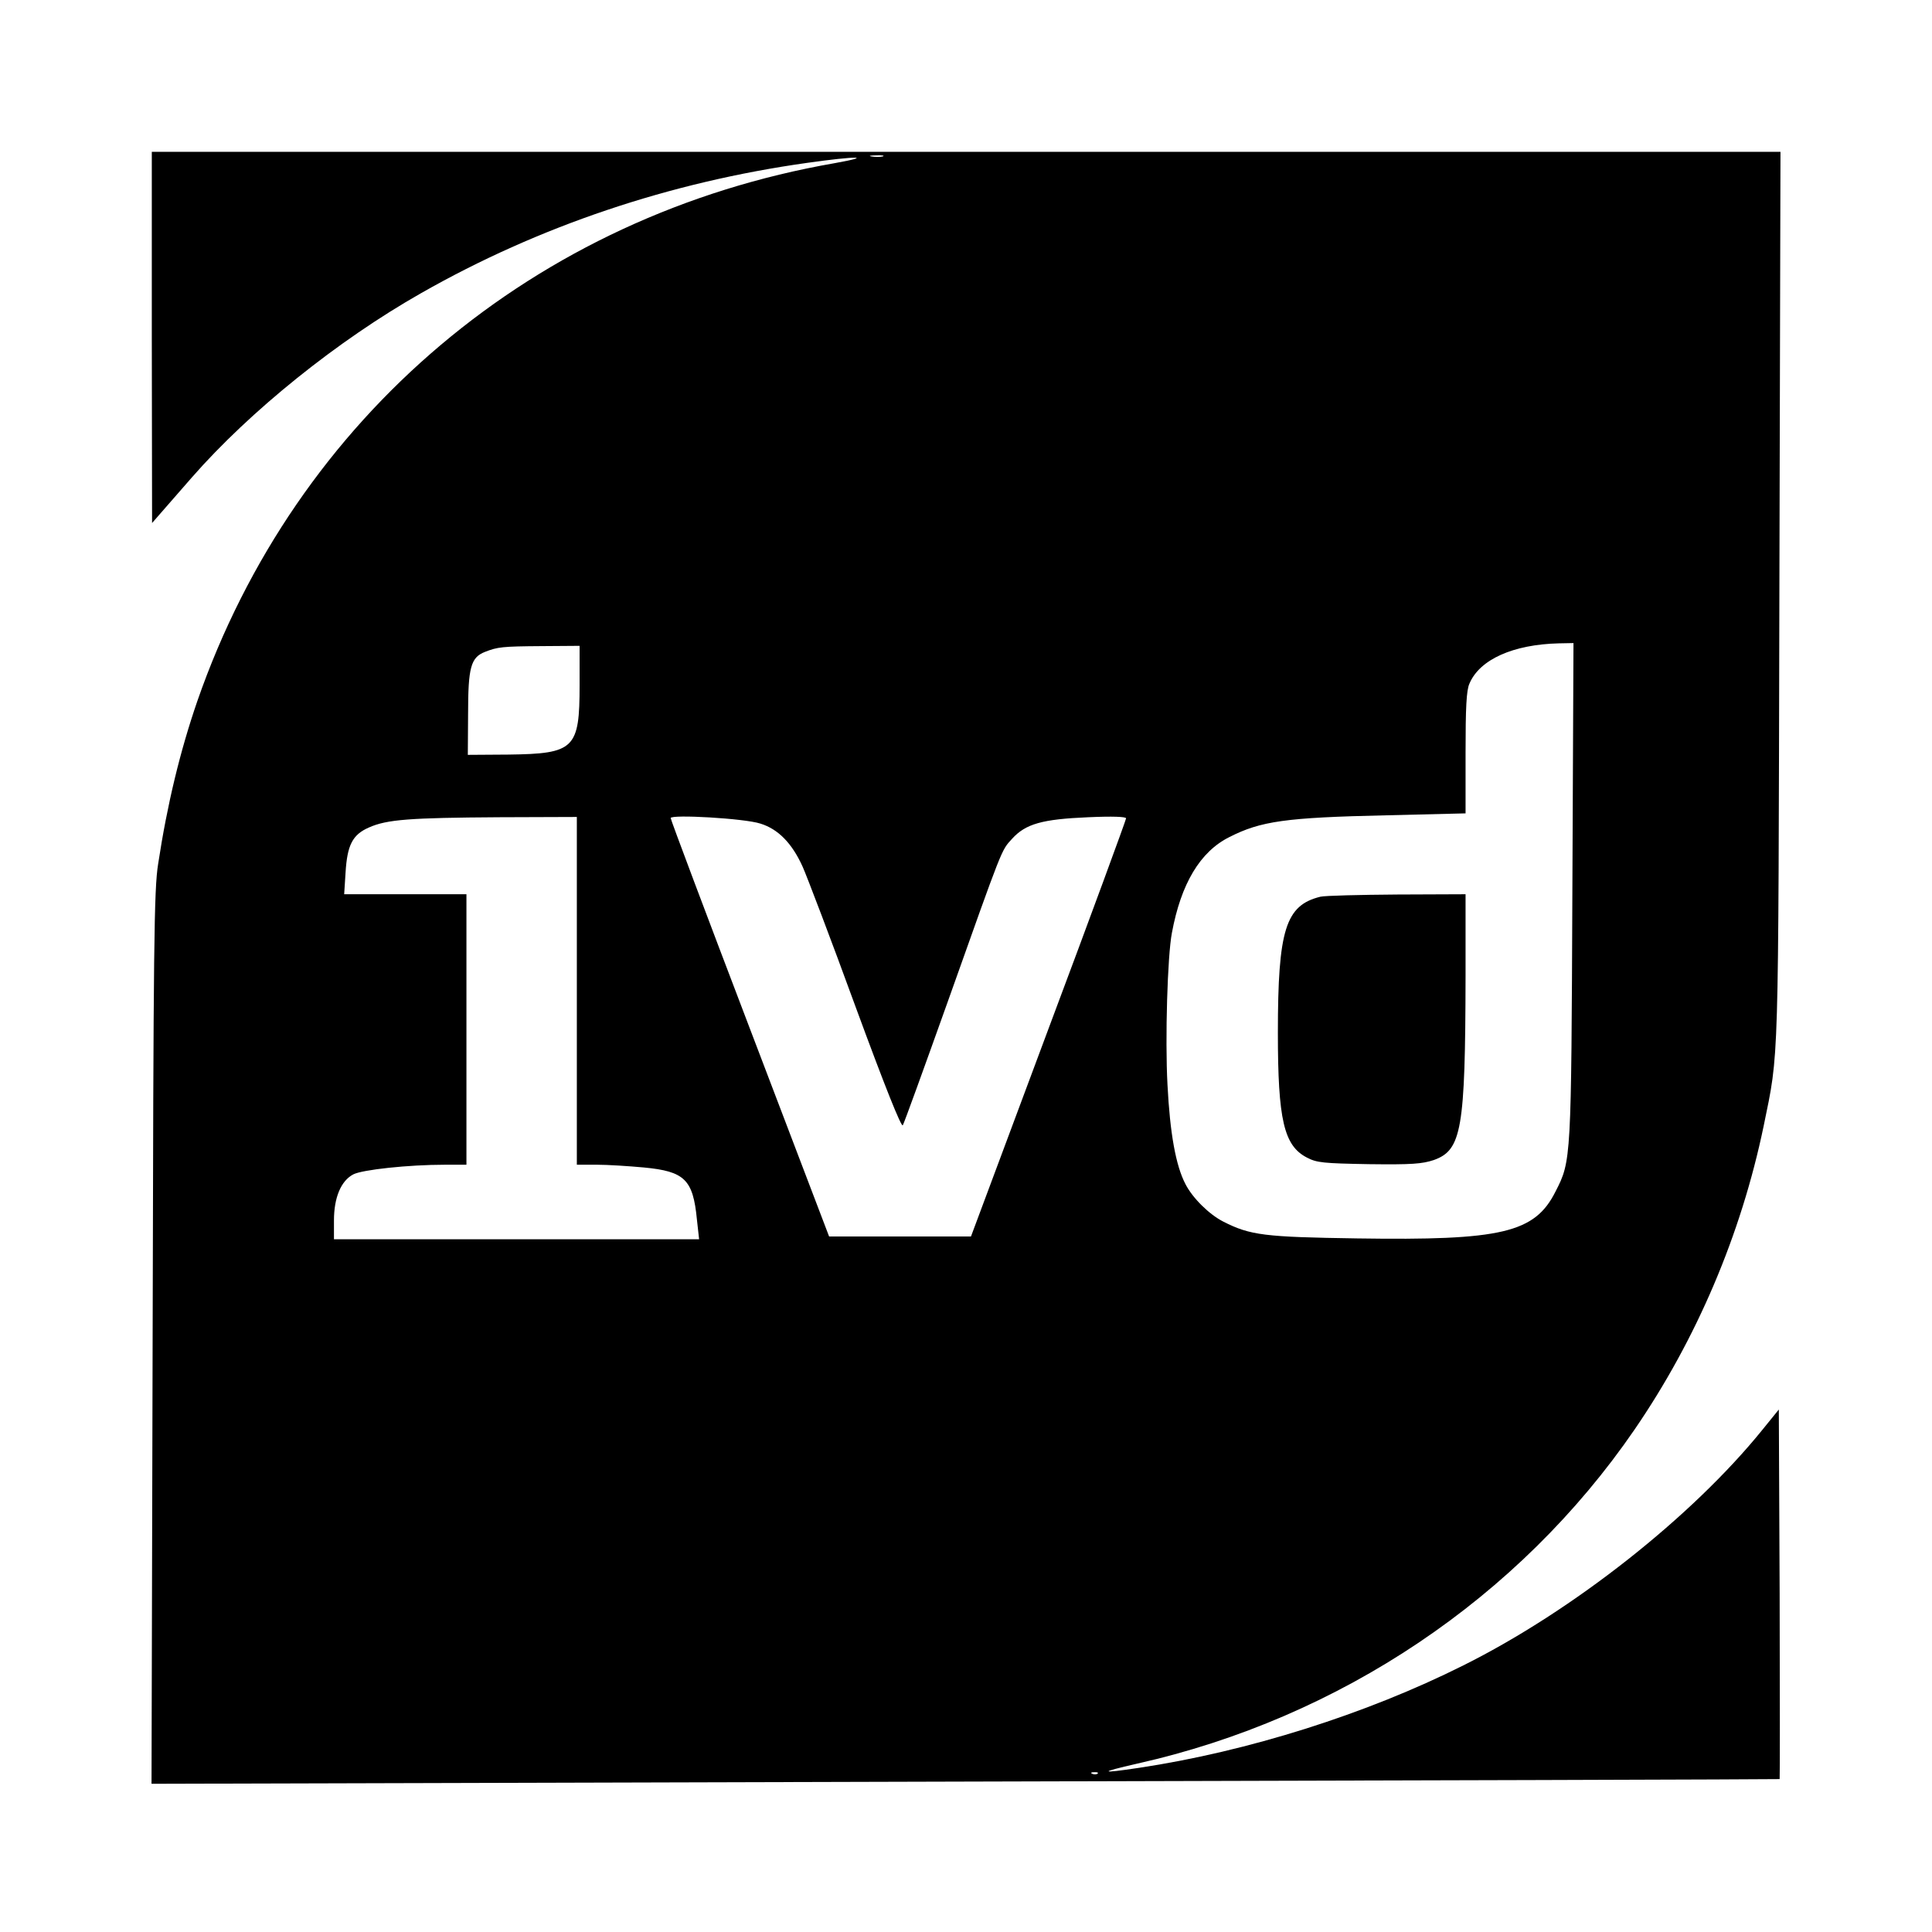 <?xml version="1.0" standalone="no"?>
<!DOCTYPE svg PUBLIC "-//W3C//DTD SVG 20010904//EN"
 "http://www.w3.org/TR/2001/REC-SVG-20010904/DTD/svg10.dtd">
<svg version="1.0" xmlns="http://www.w3.org/2000/svg"
 width="700pt" height="700pt" viewBox="0 0 700 700"
 preserveAspectRatio="xMidYMid meet">
<g transform="translate(0,700) scale(0.1,-0.1)"
fill="#000000" stroke="none">
<path d="M550 5777 l1 -672 27 31 c15 17 67 77 117 134 211 241 528 496 831
668 425 242 900 402 1399 472 177 25 245 25 100 -1 -1087 -189 -1952 -919
-2310 -1949 -62 -180 -109 -373 -142 -590 -15 -93 -17 -288 -20 -1719 l-4
-1614 2948 8 c1621 4 2949 8 2951 9 1 2 1 304 0 671 l-3 668 -60 -74 c-255
-315 -686 -655 -1083 -853 -353 -177 -782 -312 -1174 -371 -146 -22 -148 -17
-8 15 736 165 1384 601 1802 1210 225 328 386 706 468 1100 56 274 53 182 57
1922 l4 1608 -2951 0 -2950 0 0 -673z m2648 656 c-10 -2 -28 -2 -40 0 -13 2
-5 4 17 4 22 1 32 -1 23 -4z m2499 -2660 c-4 -976 -4 -979 -61 -1090 -75 -150
-195 -178 -719 -170 -335 5 -387 11 -485 61 -51 26 -111 85 -137 136 -35 67
-56 184 -65 360 -9 166 0 467 16 550 33 178 102 294 208 347 114 58 204 71
569 79 l287 7 0 219 c0 163 3 227 14 251 37 88 159 142 324 146 l53 1 -4 -897z
m-3597 745 c0 -231 -18 -249 -258 -252 l-147 -1 1 150 c0 167 10 203 61 223
46 18 62 20 206 21 l137 1 0 -142z m655 -502 c65 -20 115 -72 153 -156 16 -36
103 -264 192 -508 107 -291 166 -438 171 -429 5 8 78 210 163 448 202 568 193
546 233 590 49 54 109 71 276 78 88 4 137 2 137 -4 0 -5 -126 -349 -281 -762
l-281 -753 -257 0 -257 0 -287 753 c-158 414 -287 757 -287 763 0 14 267 -1
325 -20z m-665 -606 l0 -630 73 0 c39 0 116 -5 170 -10 148 -14 178 -44 192
-188 l8 -72 -662 0 -661 0 0 68 c0 84 26 144 70 167 33 17 199 35 333 35 l77
0 0 490 0 490 -221 0 -222 0 5 78 c6 100 25 138 85 164 65 29 148 35 471 37
l282 1 0 -630z m1887 -2836 c-3 -3 -12 -4 -19 -1 -8 3 -5 6 6 6 11 1 17 -2 13
-5z"/>
<path d="M4784 3751 c-126 -31 -154 -119 -154 -493 0 -316 22 -409 105 -452
36 -19 60 -21 225 -24 155 -2 193 1 235 15 101 36 114 111 115 666 l0 297
-247 -1 c-137 -1 -262 -4 -279 -8z"/>
</g>
</svg>
